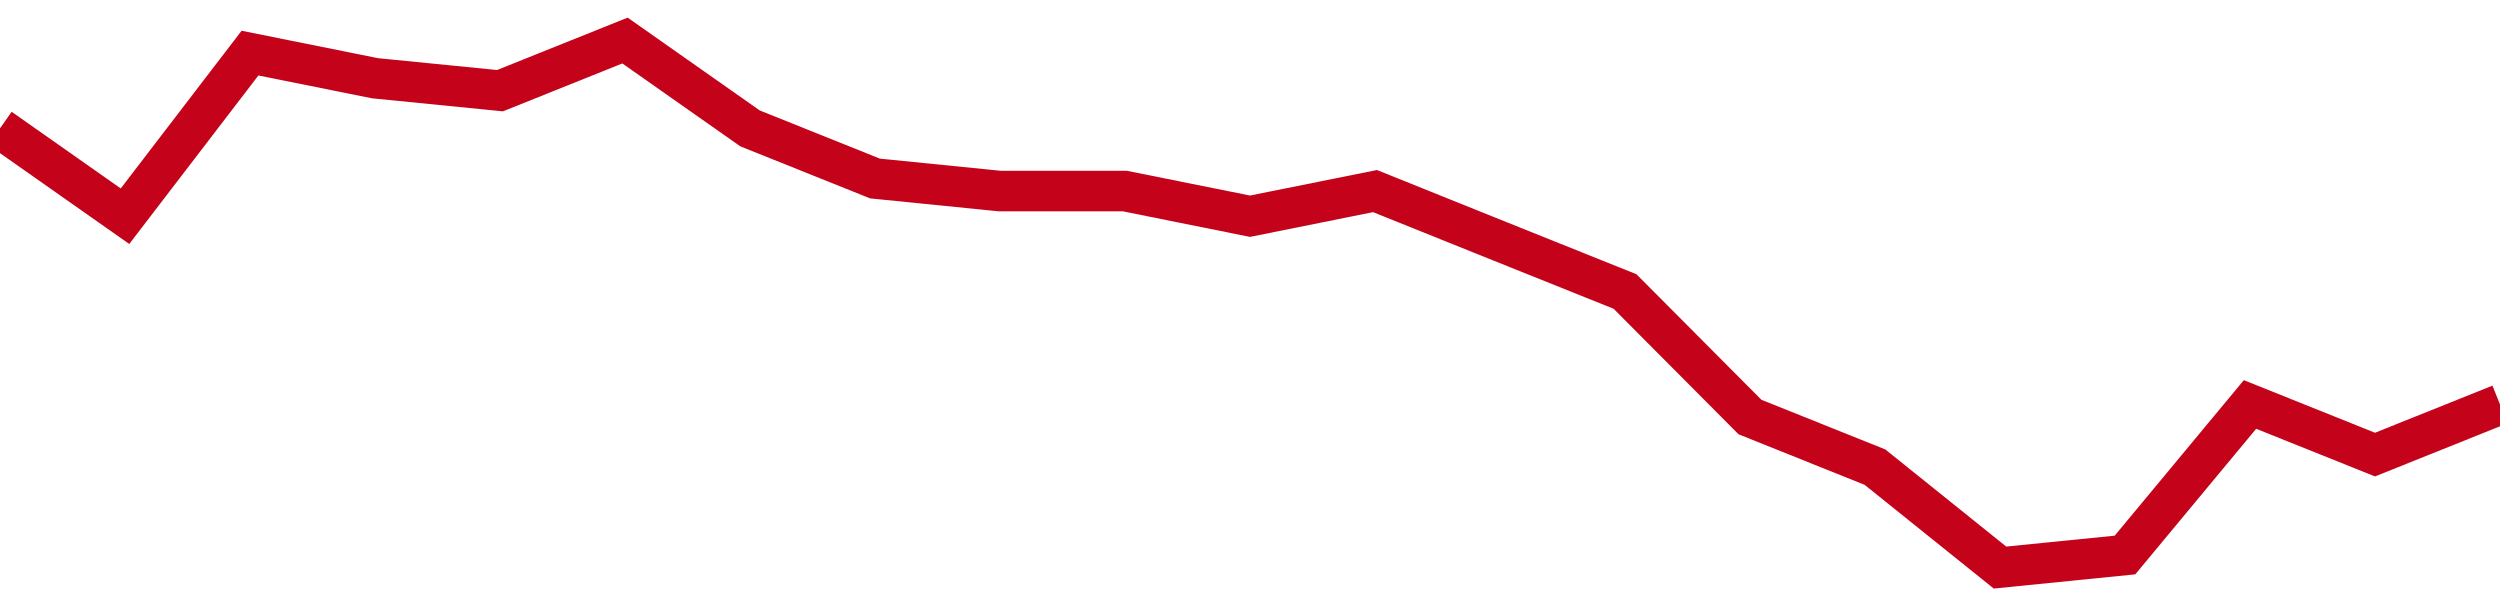 <!-- Generated with https://github.com/jxxe/sparkline/ --><svg viewBox="0 0 185 45" class="sparkline" xmlns="http://www.w3.org/2000/svg"><path class="sparkline--fill" d="M 0 9.5 L 0 9.5 L 9.25 16 L 18.5 3.93 L 27.75 5.79 L 37 6.71 L 46.25 3 L 55.5 9.5 L 64.75 13.21 L 74 14.14 L 83.25 14.14 L 92.5 16 L 101.75 14.14 L 111 17.86 L 120.25 21.57 L 129.5 30.86 L 138.75 34.57 L 148 42 L 157.25 41.07 L 166.5 29.93 L 175.75 33.64 L 185 29.93 V 45 L 0 45 Z" stroke="none" fill="none" ></path><path class="sparkline--line" d="M 0 9.5 L 0 9.5 L 9.25 16 L 18.5 3.93 L 27.75 5.79 L 37 6.71 L 46.25 3 L 55.5 9.5 L 64.75 13.21 L 74 14.14 L 83.25 14.14 L 92.5 16 L 101.75 14.14 L 111 17.86 L 120.25 21.57 L 129.5 30.86 L 138.75 34.57 L 148 42 L 157.25 41.07 L 166.5 29.93 L 175.75 33.64 L 185 29.93" fill="none" stroke-width="3" stroke="#C4021A" ></path></svg>